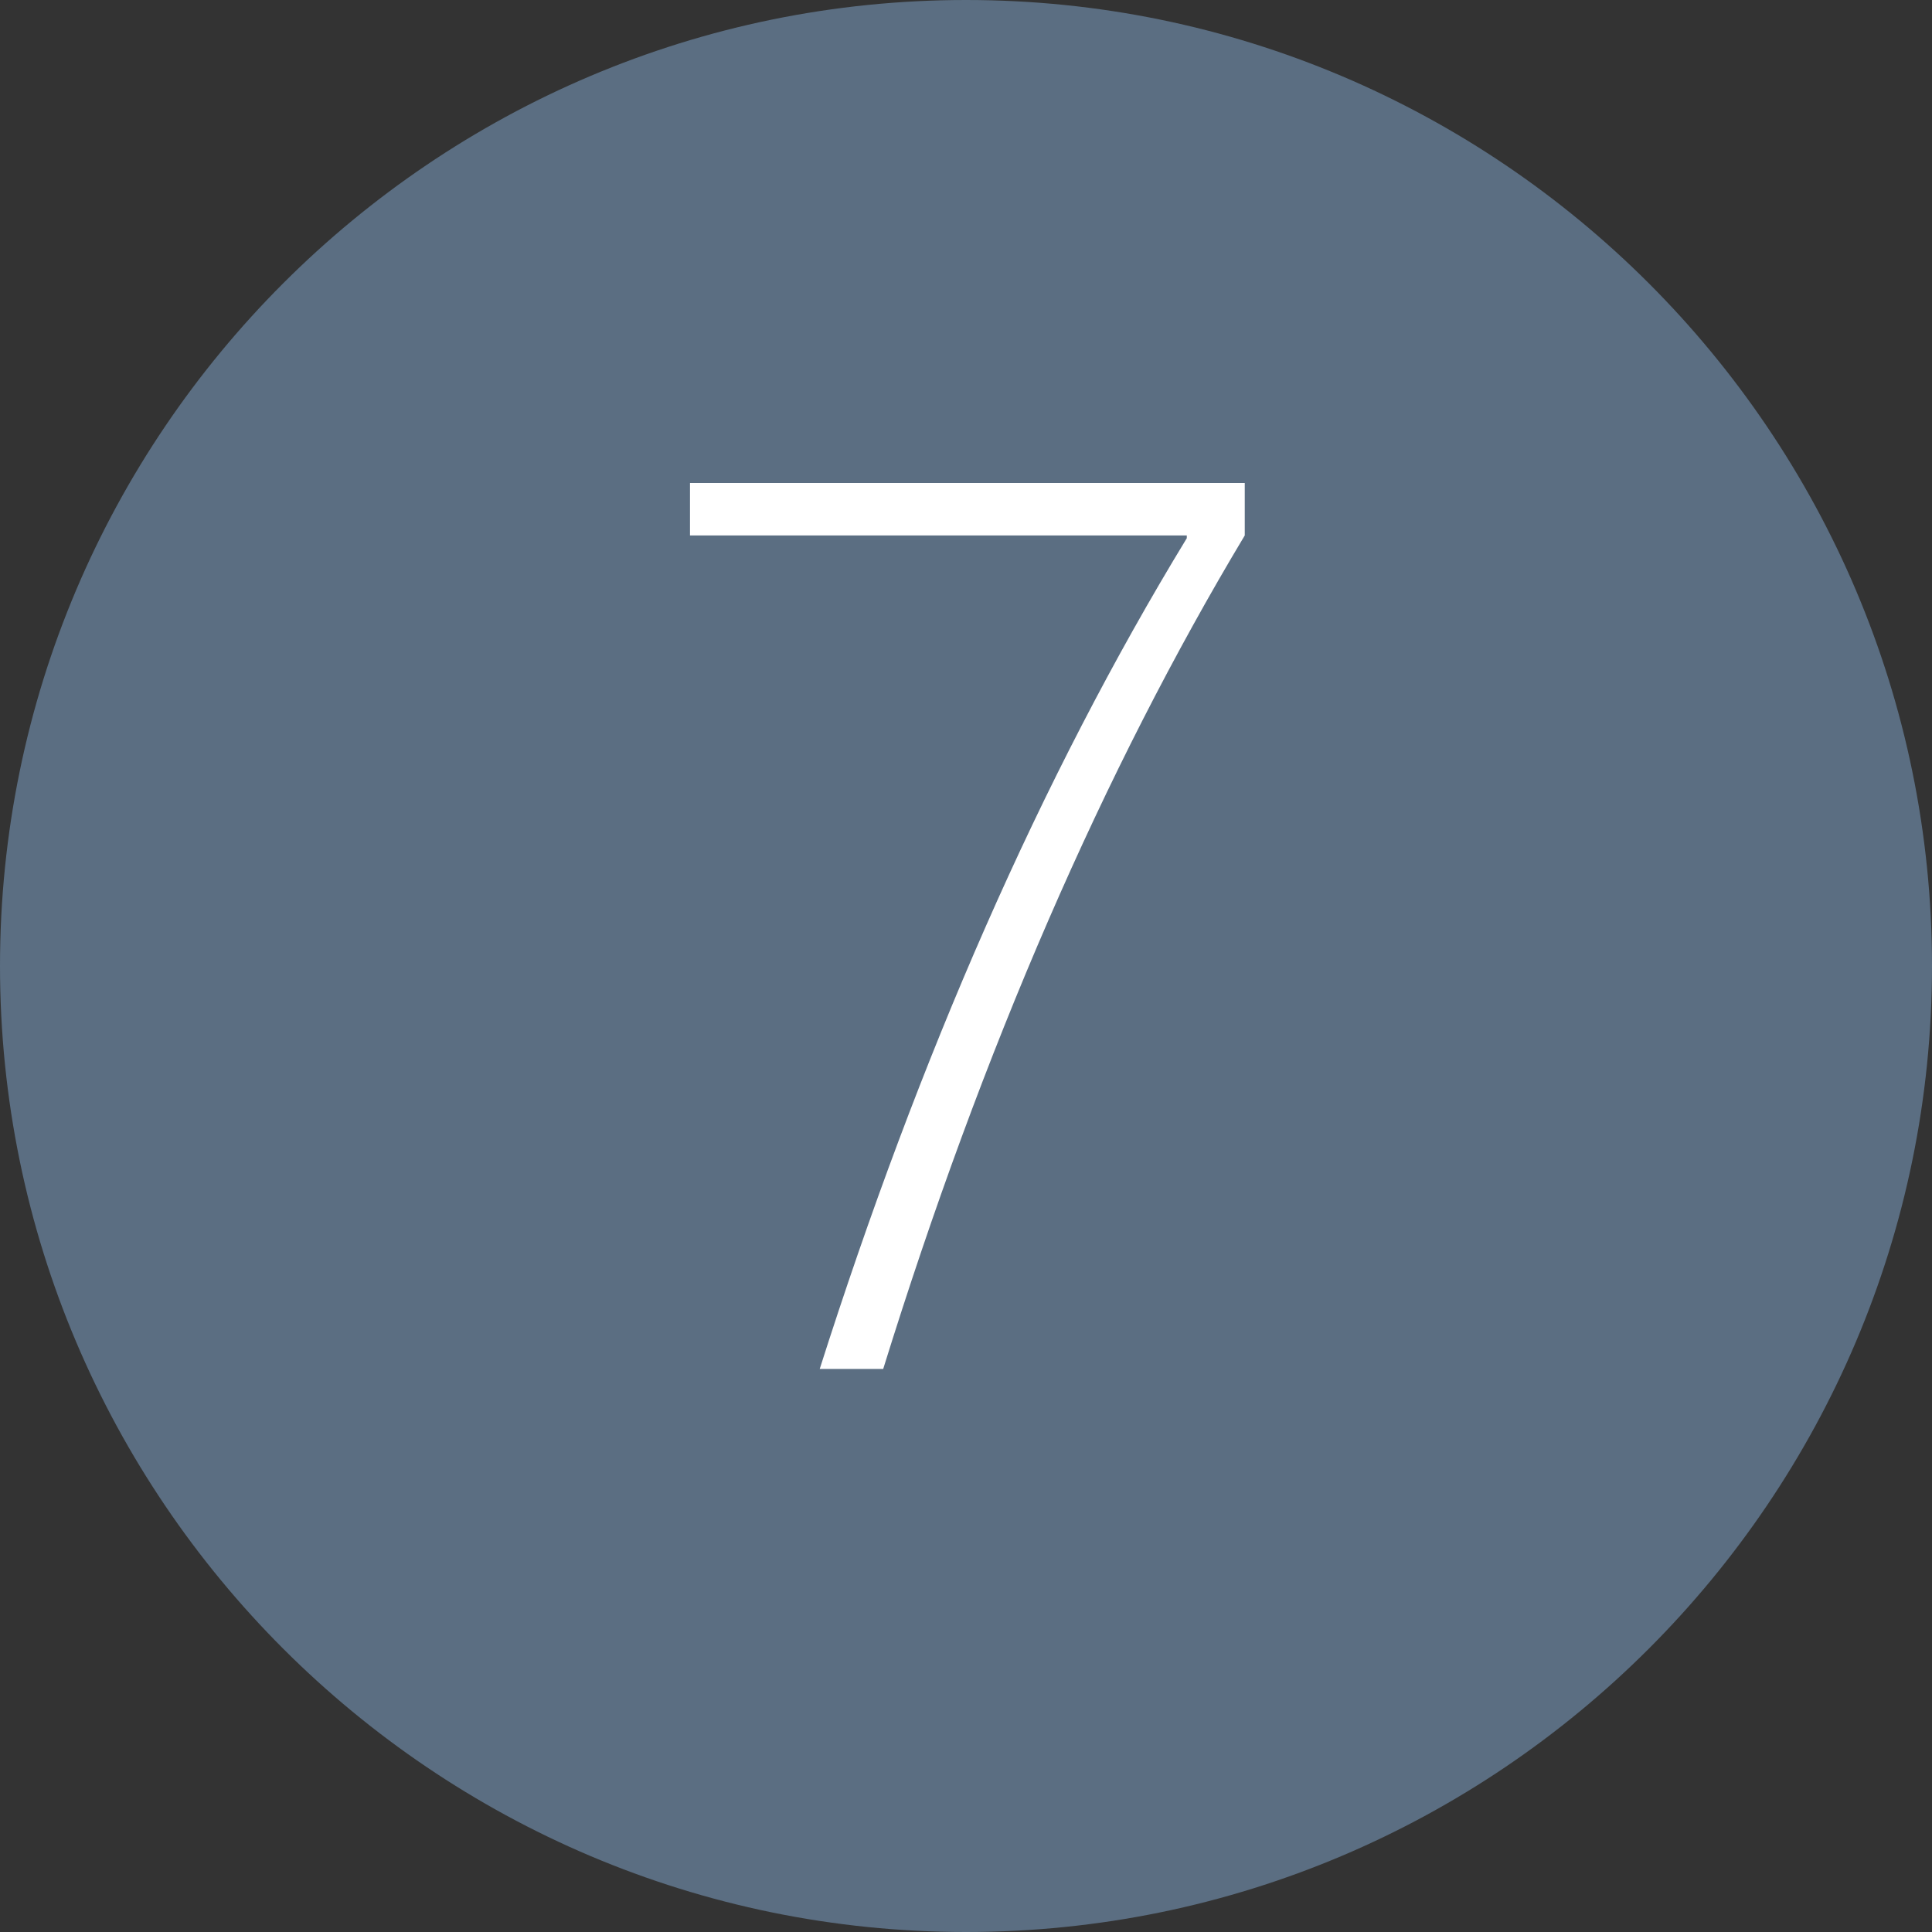 <?xml version="1.0" encoding="utf-8"?>
<!-- Generator: Adobe Illustrator 24.2.3, SVG Export Plug-In . SVG Version: 6.00 Build 0)  -->
<svg version="1.1" id="レイヤー_1" xmlns="http://www.w3.org/2000/svg" xmlns:xlink="http://www.w3.org/1999/xlink" x="0px"
	 y="0px" width="70px" height="70px" viewBox="0 0 70 70" style="enable-background:new 0 0 70 70;" xml:space="preserve">
<rect x="0" y="0" width="70" height="70" fill="#333333" stroke="none"/>
<style type="text/css">
	.st0{fill:#5B6E82;}
	.st1{fill:#FFFFFF;}
</style>
<path class="st0" d="M35,70L35,70C15.7,70,0,54.3,0,35v0C0,15.7,15.7,0,35,0h0c19.3,0,35,15.7,35,35v0C70,54.3,54.3,70,35,70z"/>
<path class="st1" d="M24.9,17.5h20.2v1.9C40,27.9,35.6,38,32,49.6h-2.3c3.6-11.3,8-21.4,13.3-30.1v-0.1h-18V17.5z"/>
</svg>
